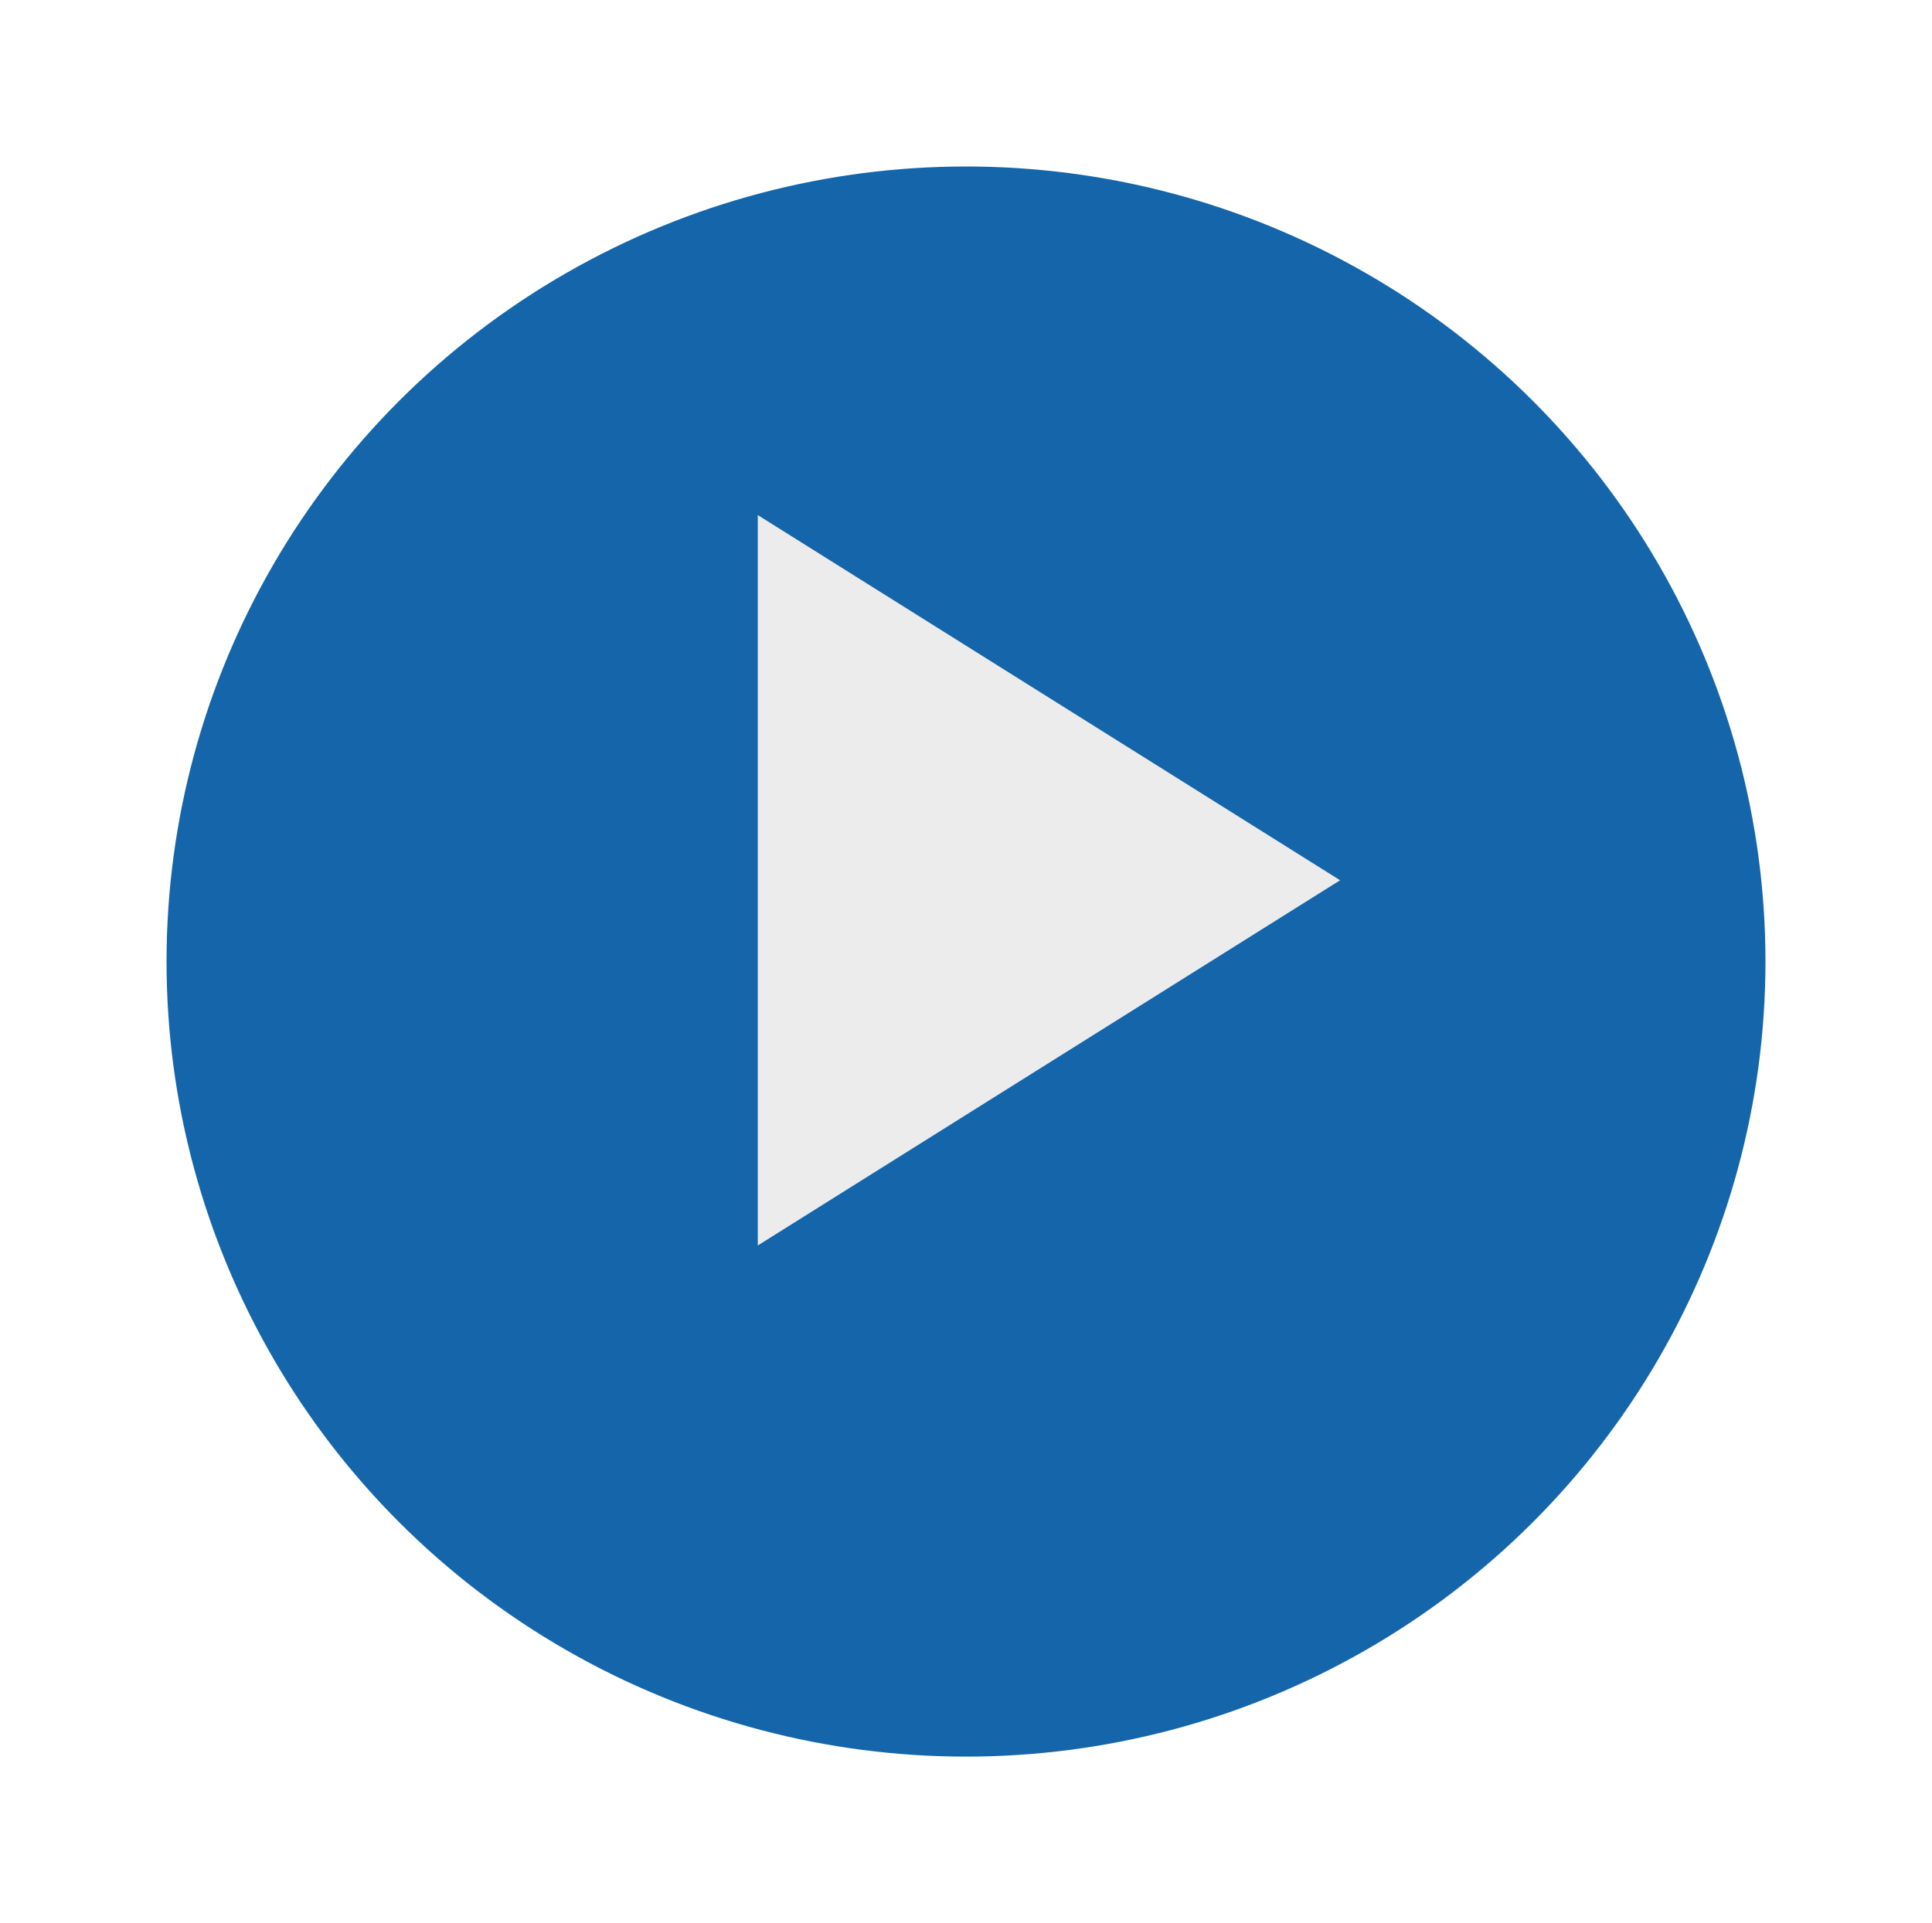 <svg xmlns="http://www.w3.org/2000/svg" xmlns:xlink="http://www.w3.org/1999/xlink" width="104.408" height="103.955" viewBox="0 0 104.408 103.955"><defs><style>.a{fill:#1465aa;}.b{fill:#ececec;}.c{filter:url(#a);}</style><filter id="a" x="0" y="0" width="104.408" height="103.955" filterUnits="userSpaceOnUse"><feOffset dy="5" input="SourceAlpha"/><feGaussianBlur stdDeviation="3" result="b"/><feFlood flood-opacity="0.161"/><feComposite operator="in" in2="b"/><feComposite in="SourceGraphic"/></filter></defs><g transform="translate(9 4)"><g class="c" transform="matrix(1, 0, 0, 1, -9, -4)"><ellipse class="a" cx="43.204" cy="42.977" rx="43.204" ry="42.977" transform="translate(9 4)"/></g><g transform="translate(14.677 14.508)"><path class="b" d="M6082.963,459.537l-31.469-19.74v39.482Z" transform="translate(-6034.219 -430.462)"/></g></g></svg>